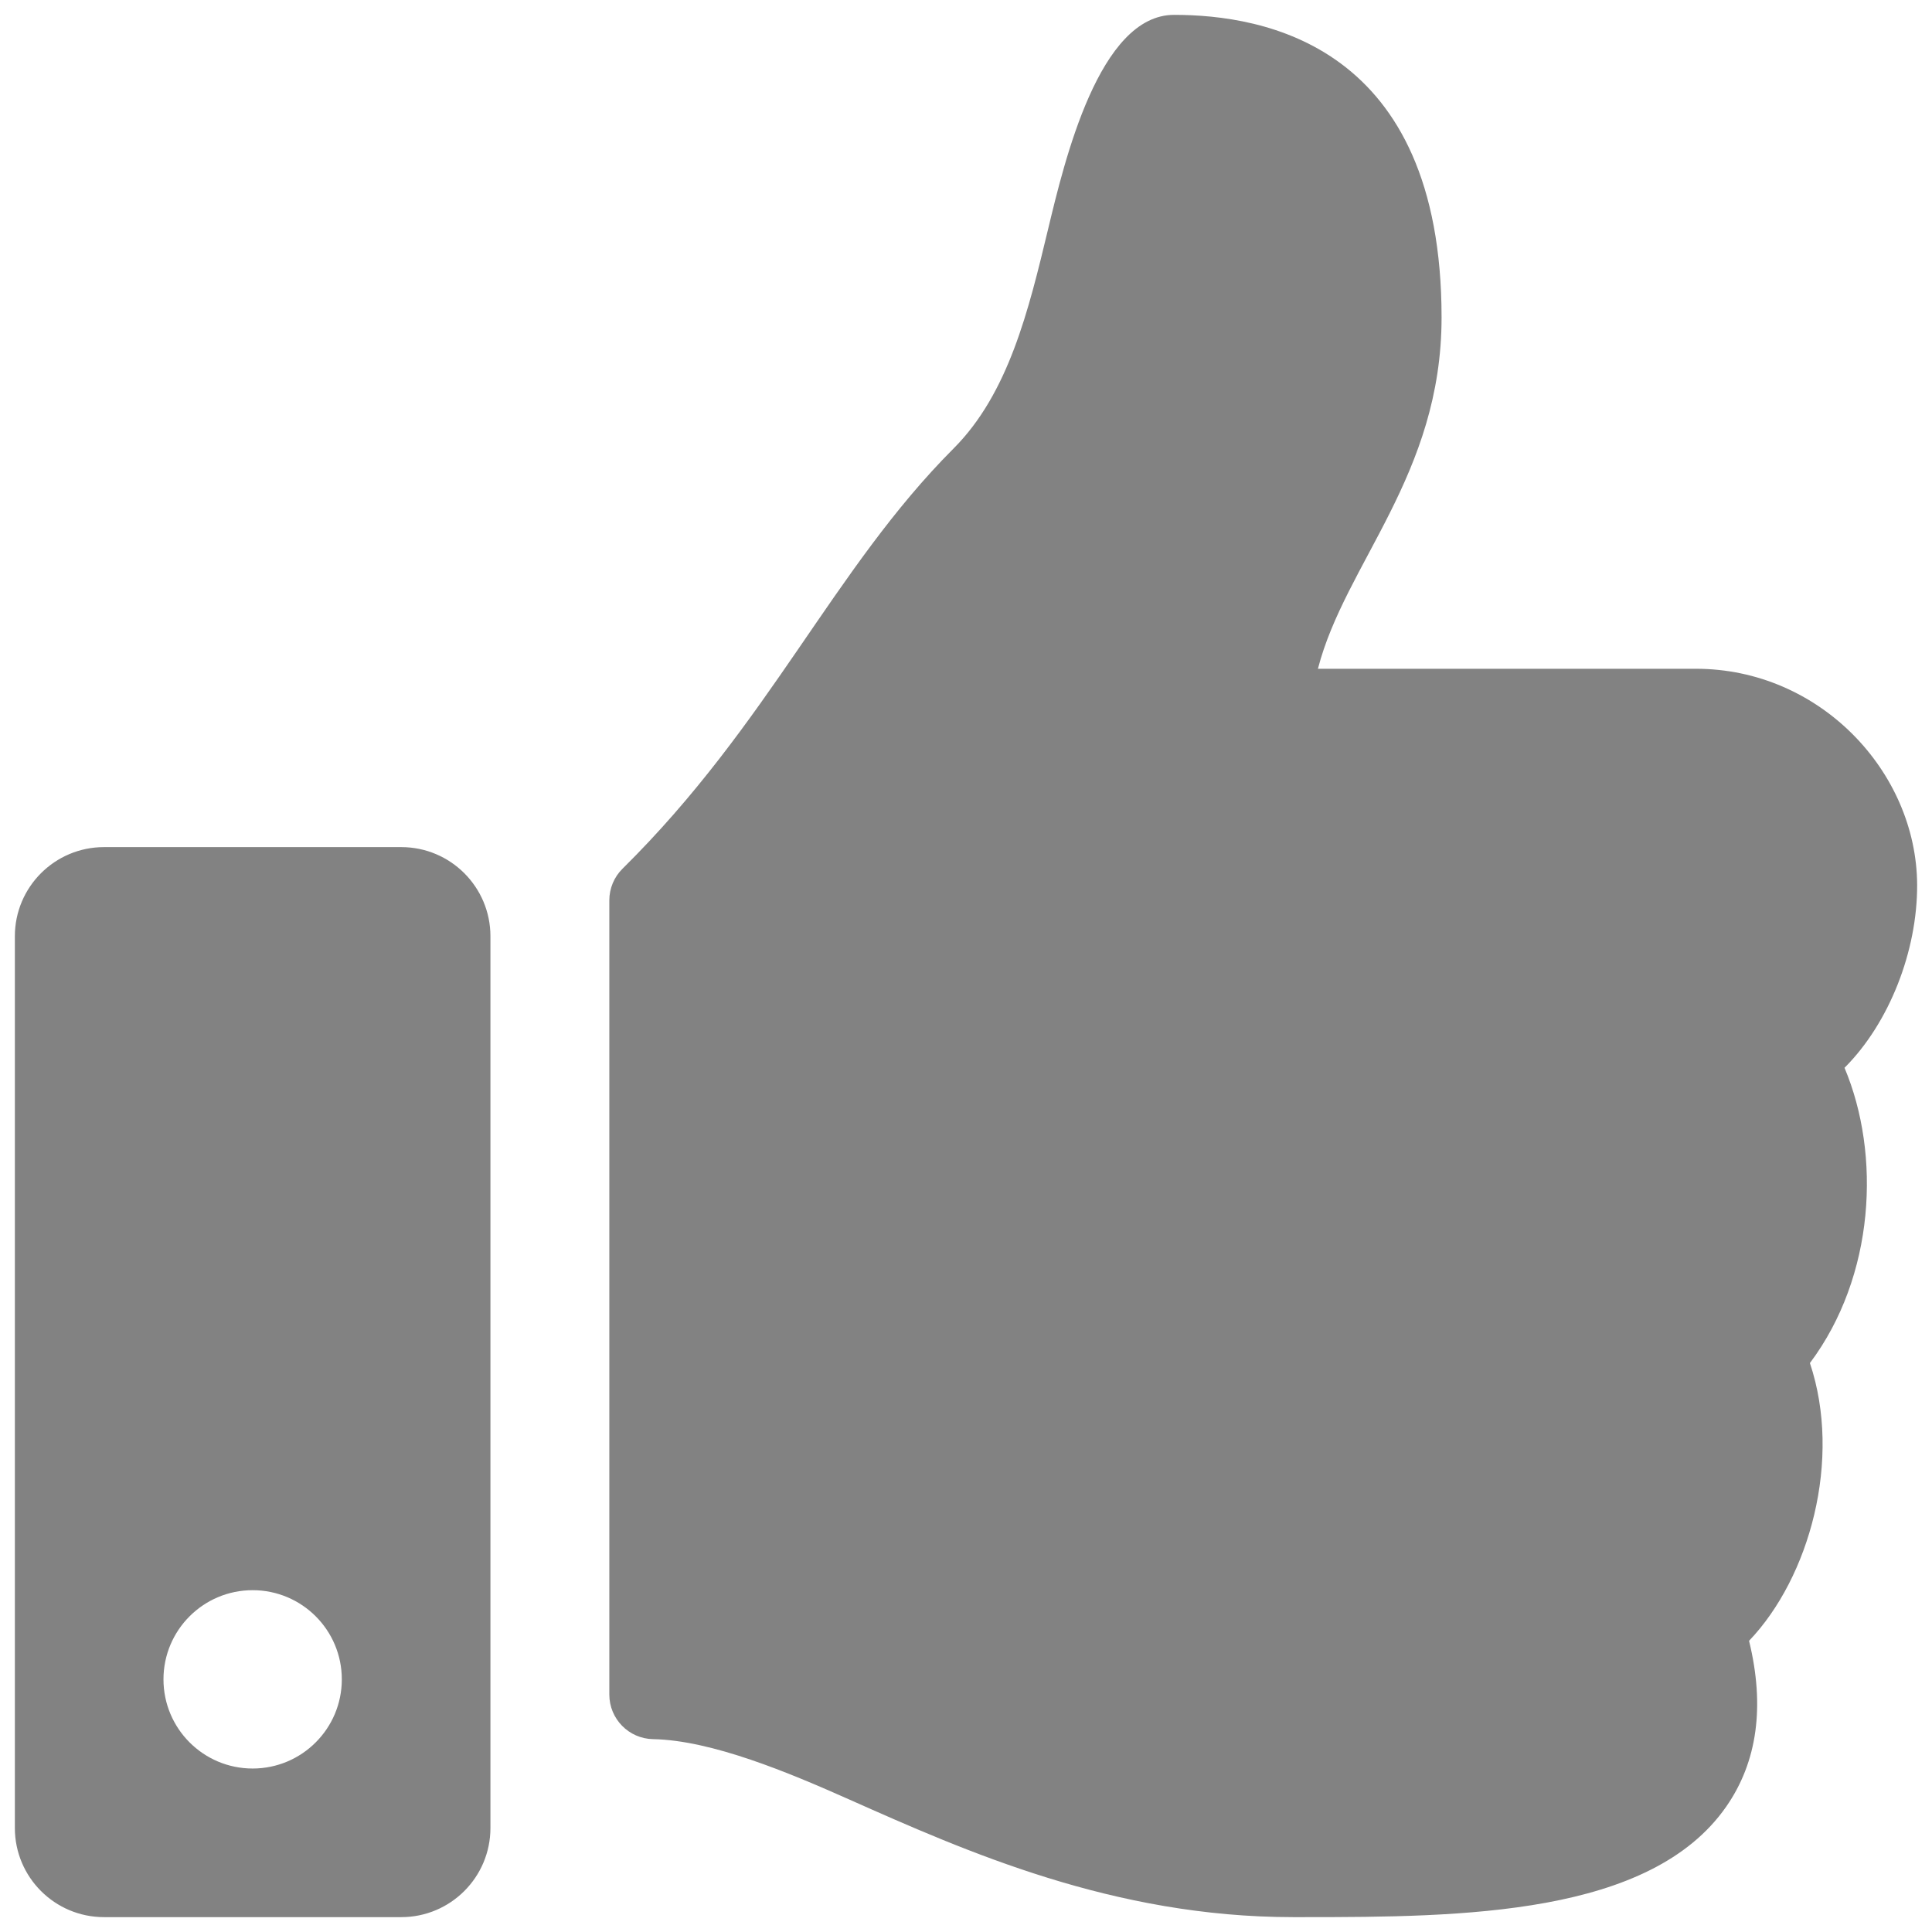 <svg width="78" height="78" viewBox="0 0 78 78" fill="none" xmlns="http://www.w3.org/2000/svg">
<path d="M16.2 34.2H4.2C2.212 34.2 0.6 35.811 0.6 37.8V73.8C0.6 75.788 2.212 77.4 4.2 77.4H16.2C18.188 77.4 19.8 75.788 19.8 73.8V37.8C19.8 35.811 18.188 34.2 16.2 34.2ZM10.2 71.4C8.212 71.4 6.6 69.788 6.6 67.8C6.6 65.811 8.212 64.2 10.2 64.2C12.188 64.2 13.8 65.811 13.8 67.8C13.8 69.788 12.188 71.4 10.2 71.4ZM58.2 12.817C58.2 19.18 54.304 22.749 53.208 27H68.467C73.476 27 77.376 31.162 77.4 35.714C77.412 38.405 76.268 41.302 74.484 43.094L74.468 43.11C75.943 46.611 75.703 51.516 73.071 55.031C74.373 58.915 73.061 63.686 70.614 66.244C71.259 68.884 70.951 71.13 69.692 72.939C66.63 77.338 59.042 77.4 52.626 77.4L52.199 77.4C44.956 77.397 39.028 74.76 34.265 72.641C31.872 71.576 28.742 70.258 26.367 70.214C25.386 70.196 24.6 69.395 24.6 68.414V36.349C24.6 35.869 24.792 35.408 25.134 35.071C31.076 29.199 33.631 22.983 38.501 18.104C40.722 15.879 41.529 12.519 42.31 9.269C42.977 6.494 44.373 0.6 47.4 0.6C51 0.6 58.2 1.8 58.2 12.817Z" fill="#828282"/>
</svg>
